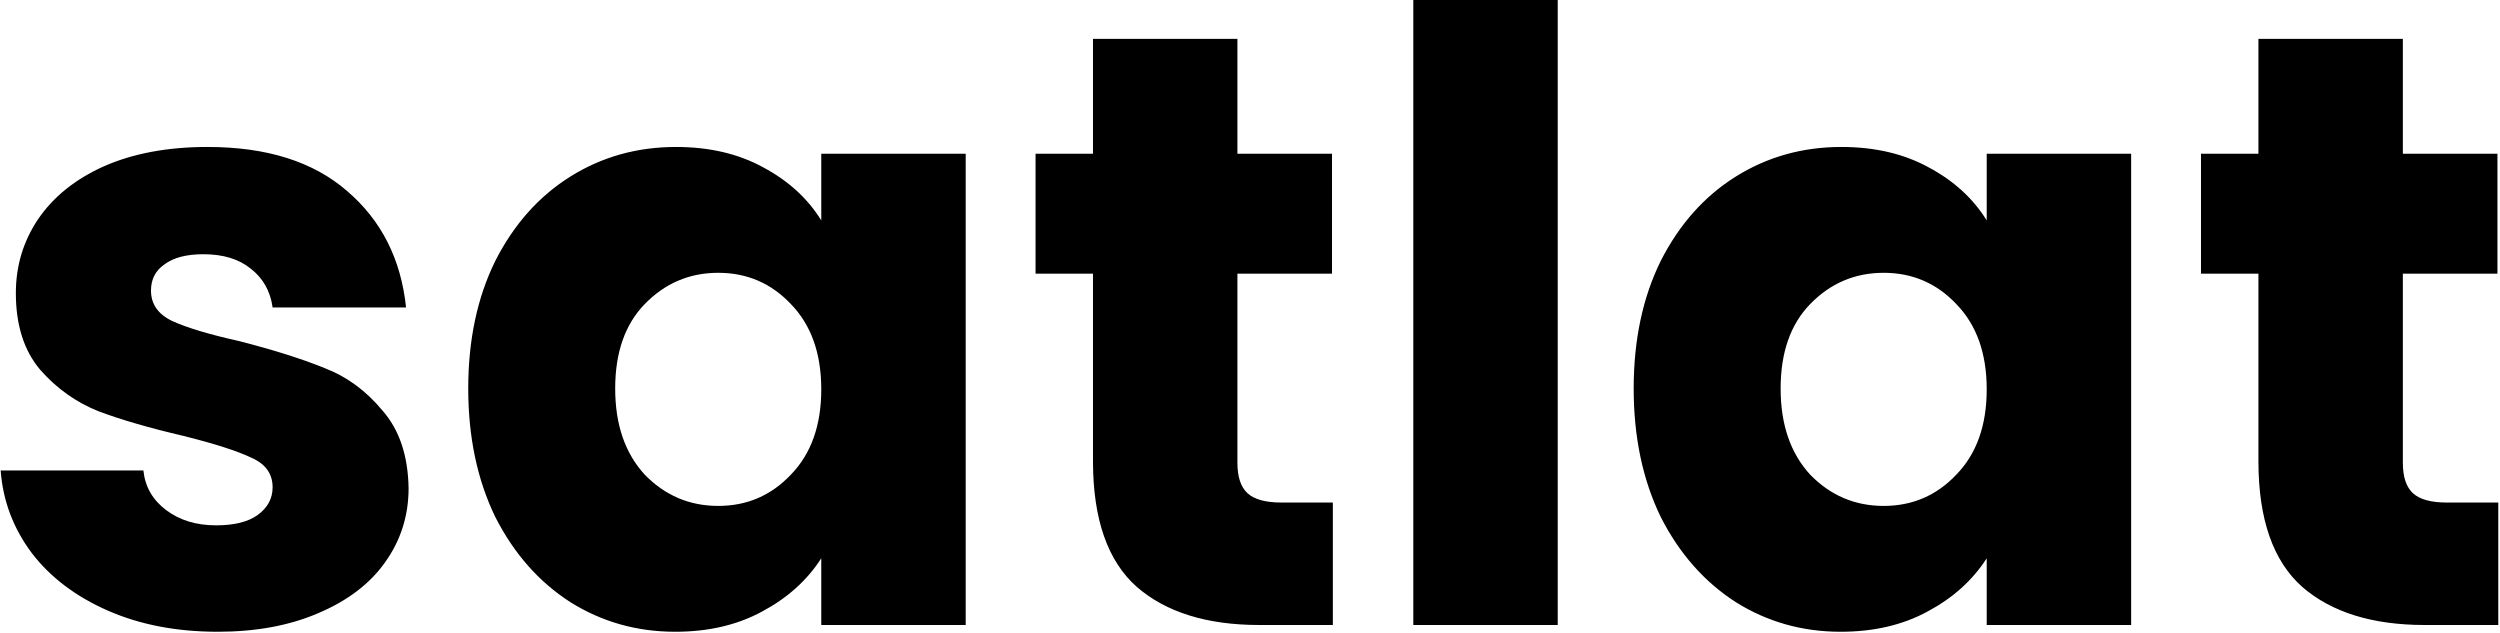 <svg width="1184" height="300" viewBox="0 0 1184 300" fill="none" xmlns="http://www.w3.org/2000/svg">
<path d="M103.108 299.2C83.641 299.2 66.308 295.867 51.108 289.2C35.908 282.533 23.908 273.467 15.108 262C6.308 250.267 1.374 237.2 0.308 222.8H67.908C68.708 230.533 72.308 236.8 78.708 241.6C85.108 246.4 92.975 248.8 102.308 248.8C110.841 248.8 117.374 247.2 121.908 244C126.708 240.533 129.108 236.133 129.108 230.8C129.108 224.4 125.774 219.733 119.108 216.8C112.441 213.6 101.641 210.133 86.708 206.4C70.708 202.667 57.374 198.8 46.708 194.8C36.041 190.533 26.841 184 19.108 175.2C11.374 166.133 7.508 154 7.508 138.8C7.508 126 10.975 114.4 17.908 104C25.108 93.333 35.508 84.933 49.108 78.8C62.974 72.667 79.374 69.6 98.308 69.6C126.308 69.6 148.308 76.533 164.308 90.4C180.574 104.267 189.908 122.667 192.308 145.6H129.108C128.041 137.867 124.574 131.733 118.708 127.2C113.108 122.667 105.641 120.4 96.308 120.4C88.308 120.4 82.174 122 77.908 125.2C73.641 128.133 71.508 132.267 71.508 137.6C71.508 144 74.841 148.8 81.508 152C88.441 155.2 99.108 158.4 113.508 161.6C130.041 165.867 143.508 170.133 153.908 174.4C164.308 178.4 173.374 185.067 181.108 194.4C189.108 203.467 193.241 215.733 193.508 231.2C193.508 244.267 189.774 256 182.308 266.4C175.108 276.533 164.574 284.533 150.708 290.4C137.108 296.267 121.241 299.2 103.108 299.2ZM221.755 184C221.755 161.067 226.021 140.933 234.555 123.6C243.355 106.267 255.221 92.933 270.155 83.6C285.088 74.267 301.755 69.6 320.155 69.6C335.888 69.6 349.621 72.8 361.355 79.2C373.355 85.6 382.555 94 388.955 104.4V72.8H457.355V296H388.955V264.4C382.288 274.8 372.955 283.2 360.955 289.6C349.221 296 335.488 299.2 319.755 299.2C301.621 299.2 285.088 294.533 270.155 285.2C255.221 275.6 243.355 262.133 234.555 244.8C226.021 227.2 221.755 206.933 221.755 184ZM388.955 184.4C388.955 167.333 384.155 153.867 374.555 144C365.221 134.133 353.755 129.2 340.155 129.2C326.555 129.2 314.955 134.133 305.355 144C296.021 153.6 291.355 166.933 291.355 184C291.355 201.067 296.021 214.667 305.355 224.8C314.955 234.667 326.555 239.6 340.155 239.6C353.755 239.6 365.221 234.667 374.555 224.8C384.155 214.933 388.955 201.467 388.955 184.4ZM631.239 238V296H596.439C571.639 296 552.306 290 538.439 278C524.572 265.733 517.639 245.867 517.639 218.4V129.6H490.439V72.8H517.639V18.4H586.039V72.8H630.839V129.6H586.039V219.2C586.039 225.867 587.639 230.667 590.839 233.6C594.039 236.533 599.372 238 606.839 238H631.239ZM737.739 -3.8147e-06V296H669.339V-3.8147e-06H737.739ZM773.708 184C773.708 161.067 777.974 140.933 786.508 123.6C795.308 106.267 807.174 92.933 822.108 83.6C837.041 74.267 853.708 69.6 872.108 69.6C887.841 69.6 901.574 72.8 913.308 79.2C925.308 85.6 934.508 94 940.908 104.4V72.8H1009.31V296H940.908V264.4C934.241 274.8 924.908 283.2 912.908 289.6C901.174 296 887.441 299.2 871.708 299.2C853.574 299.2 837.041 294.533 822.108 285.2C807.174 275.6 795.308 262.133 786.508 244.8C777.974 227.2 773.708 206.933 773.708 184ZM940.908 184.4C940.908 167.333 936.108 153.867 926.508 144C917.174 134.133 905.708 129.2 892.108 129.2C878.508 129.2 866.908 134.133 857.308 144C847.974 153.6 843.308 166.933 843.308 184C843.308 201.067 847.974 214.667 857.308 224.8C866.908 234.667 878.508 239.6 892.108 239.6C905.708 239.6 917.174 234.667 926.508 224.8C936.108 214.933 940.908 201.467 940.908 184.4ZM1183.19 238V296H1148.39C1123.59 296 1104.26 290 1090.39 278C1076.53 265.733 1069.59 245.867 1069.59 218.4V129.6H1042.39V72.8H1069.59V18.4H1137.99V72.8H1182.79V129.6H1137.99V219.2C1137.99 225.867 1139.59 230.667 1142.79 233.6C1145.99 236.533 1151.33 238 1158.79 238H1183.19Z" fill="black"/>
</svg>
